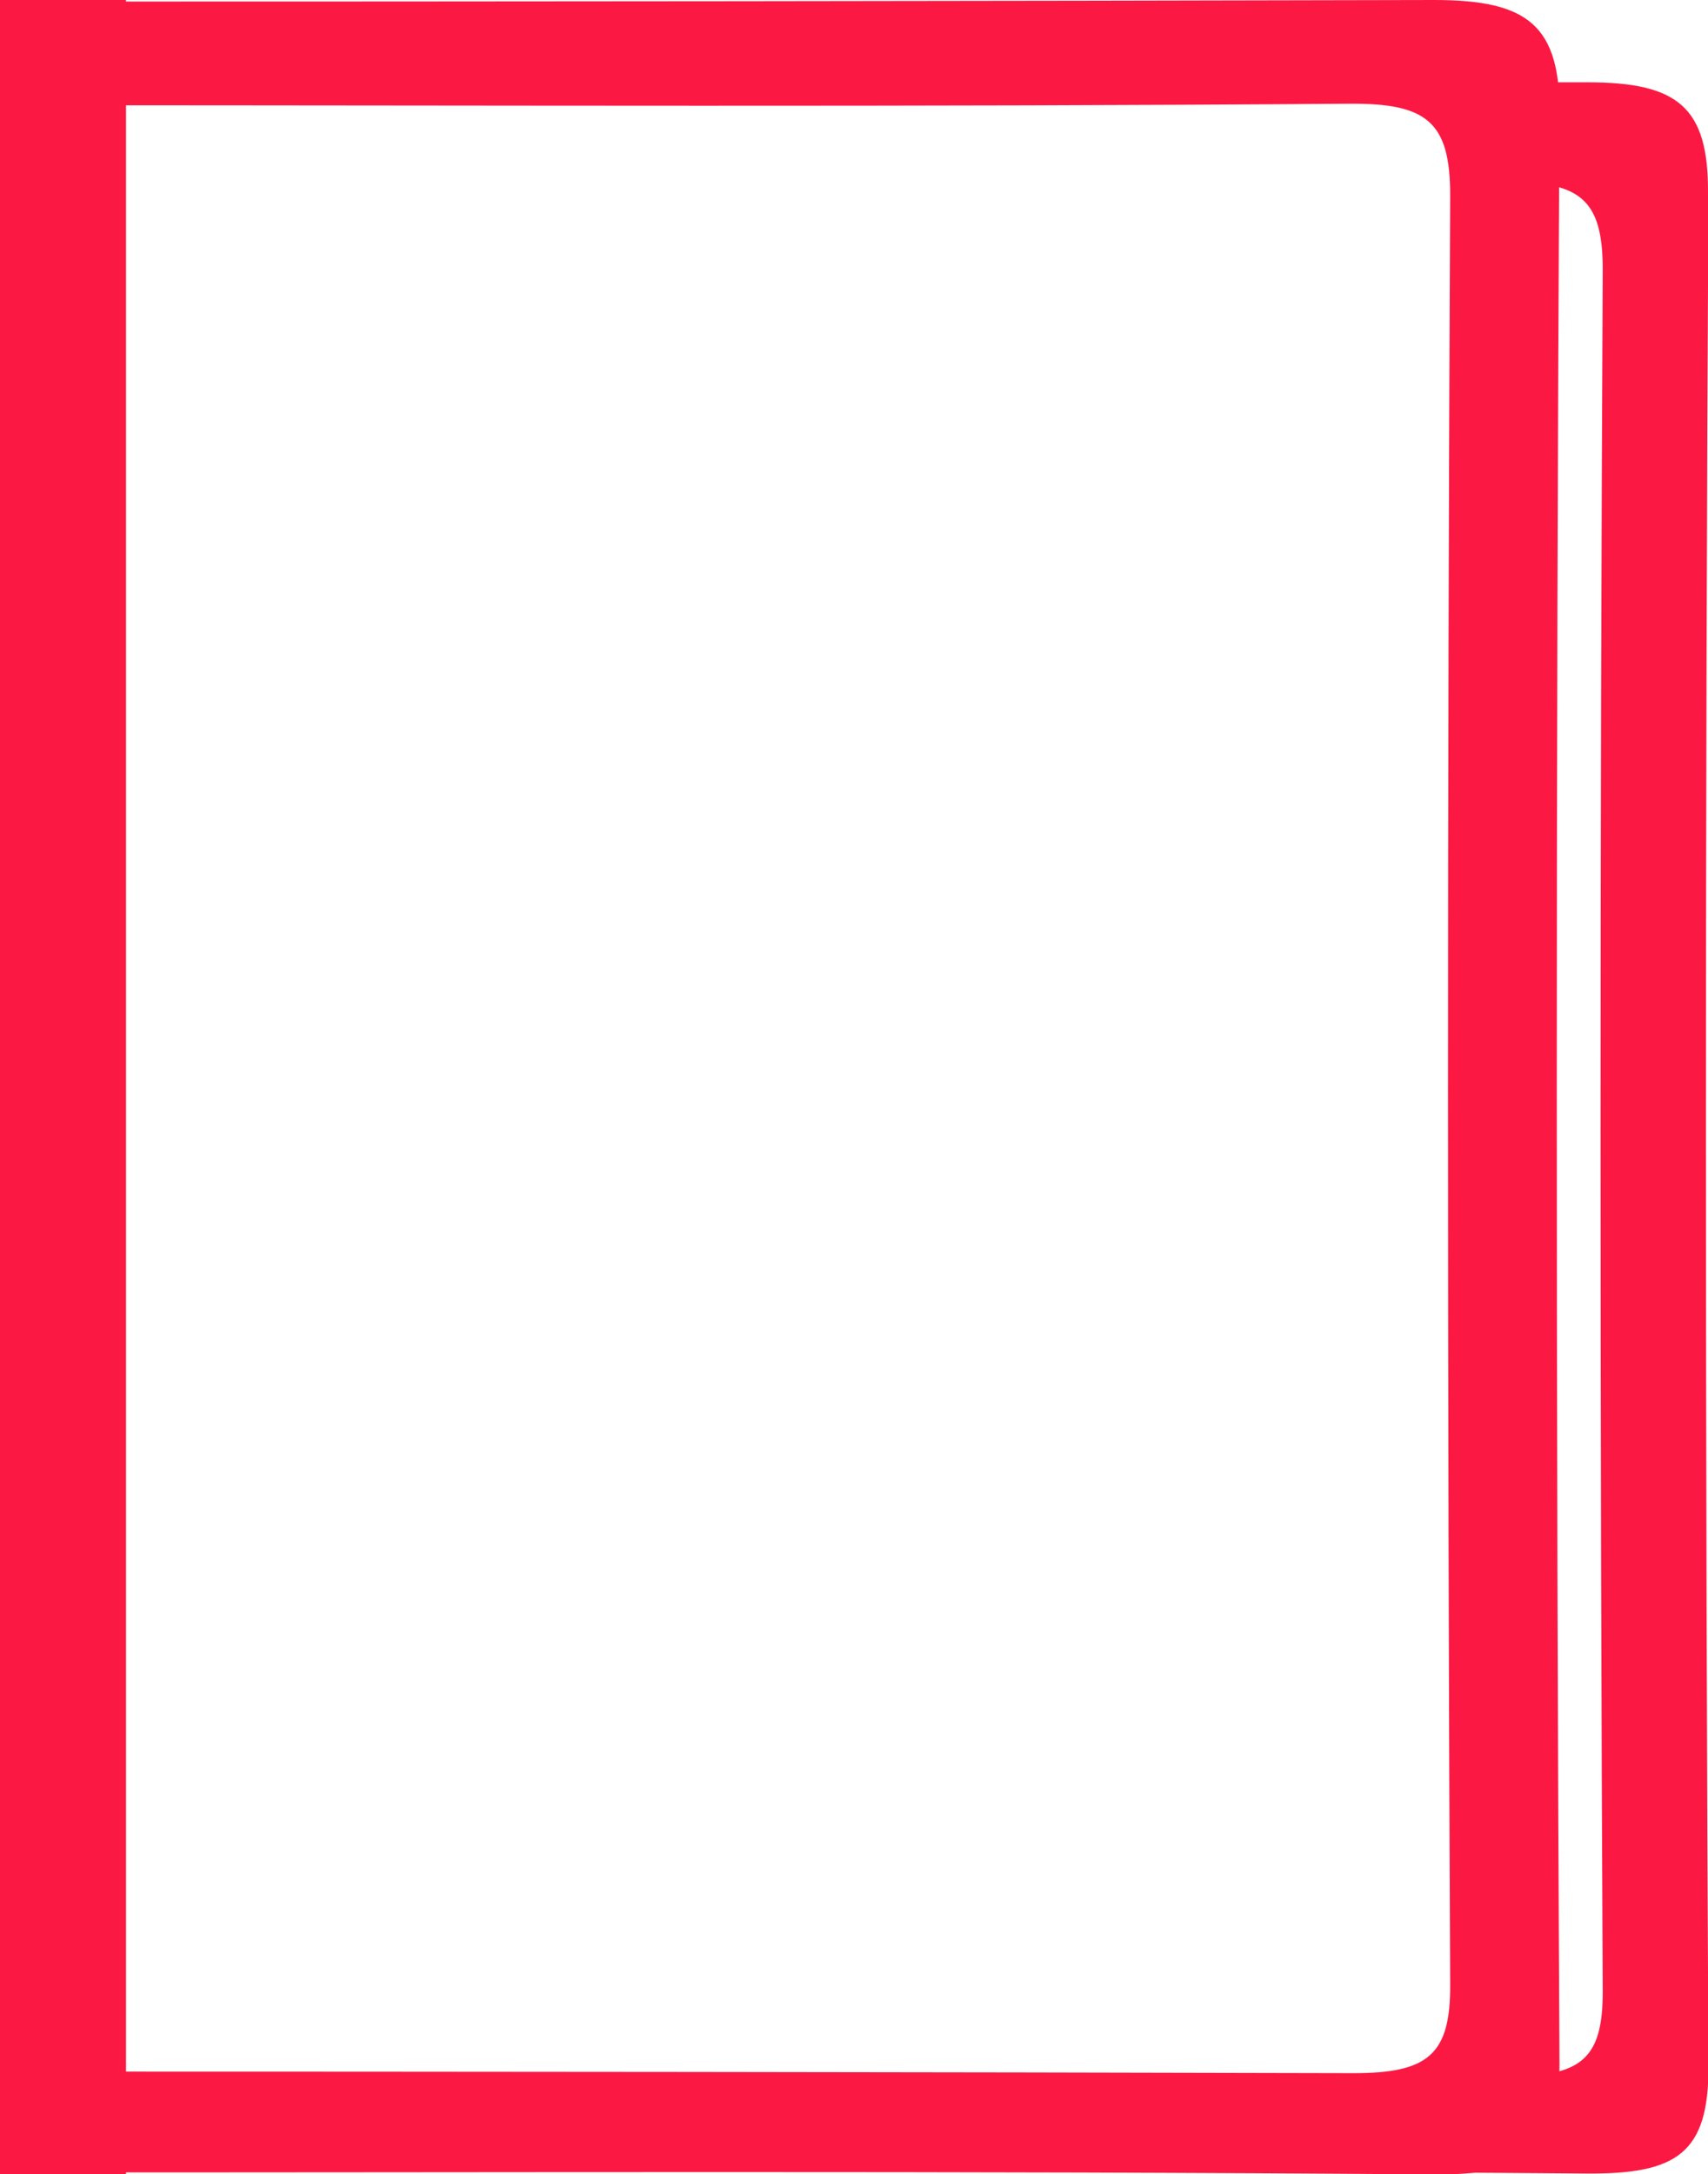 <?xml version="1.0" encoding="UTF-8"?> <svg xmlns="http://www.w3.org/2000/svg" version="1.1" viewBox="0 0 765.8 974.8"><defs><style> .cls-1 { fill: #fb1943; } </style></defs><g><g id="Layer_1"><g id="Layer_1-2"><path class="cls-1" d="M699.3,51.7c.3-40.3-14.1-51.7-56.2-51.7C434.9.5,226.6.7,18.4.7c4.2,11.5,6.4,23.7,7,35.7.1,3.7,0,7.2-.3,10.8,193.2,0,386.4.8,579.6-.7,35-.3,45.6,8,45.5,41.4-1.3,267.2-1.3,534.5,0,801.8.2,31.3-9.7,39.8-43.2,39.8-198.5-.5-397-.7-595.6-.7,0,.1,0,.2,0,.4.6,14.3-2.6,27.7-9.7,40.1-.5,1.6-1.2,3.1-1.8,4.7h8.2-.3c211.6.1,423.2-.8,634.6.9,41.8.3,57.1-9.2,56.8-50.4-1.6-290.9-1.6-581.8,0-872.7h0Z"></path></g><rect class="cls-1" width="56.5" height="974.8"></rect><g id="Layer_1-3"><path class="cls-1" d="M765.8,86.7c.3-38.8-13.6-49.8-54.1-49.8-9.8,0-19.6,0-29.4,0,2.3,8.9,3.6,17.9,4,26.9.2,6.2-.2,12.2-1.2,18,25.5,1.6,33.6,10.9,33.5,39.5-1.3,257-1.3,514.2,0,771.4.1,30.1-9.4,38.2-41.5,38.2-191-.5-382-.7-573-.7,0,.1,0,.2,0,.3.6,13.8-2.5,26.7-9.3,38.6-.5,1.5-1.1,3-1.7,4.5h7.9-.3c203.6.1,407.1-.8,610.6.9,40.3.3,55-8.8,54.7-48.5-1.5-279.9-1.5-559.7,0-839.6h0Z"></path></g></g></g></svg> 